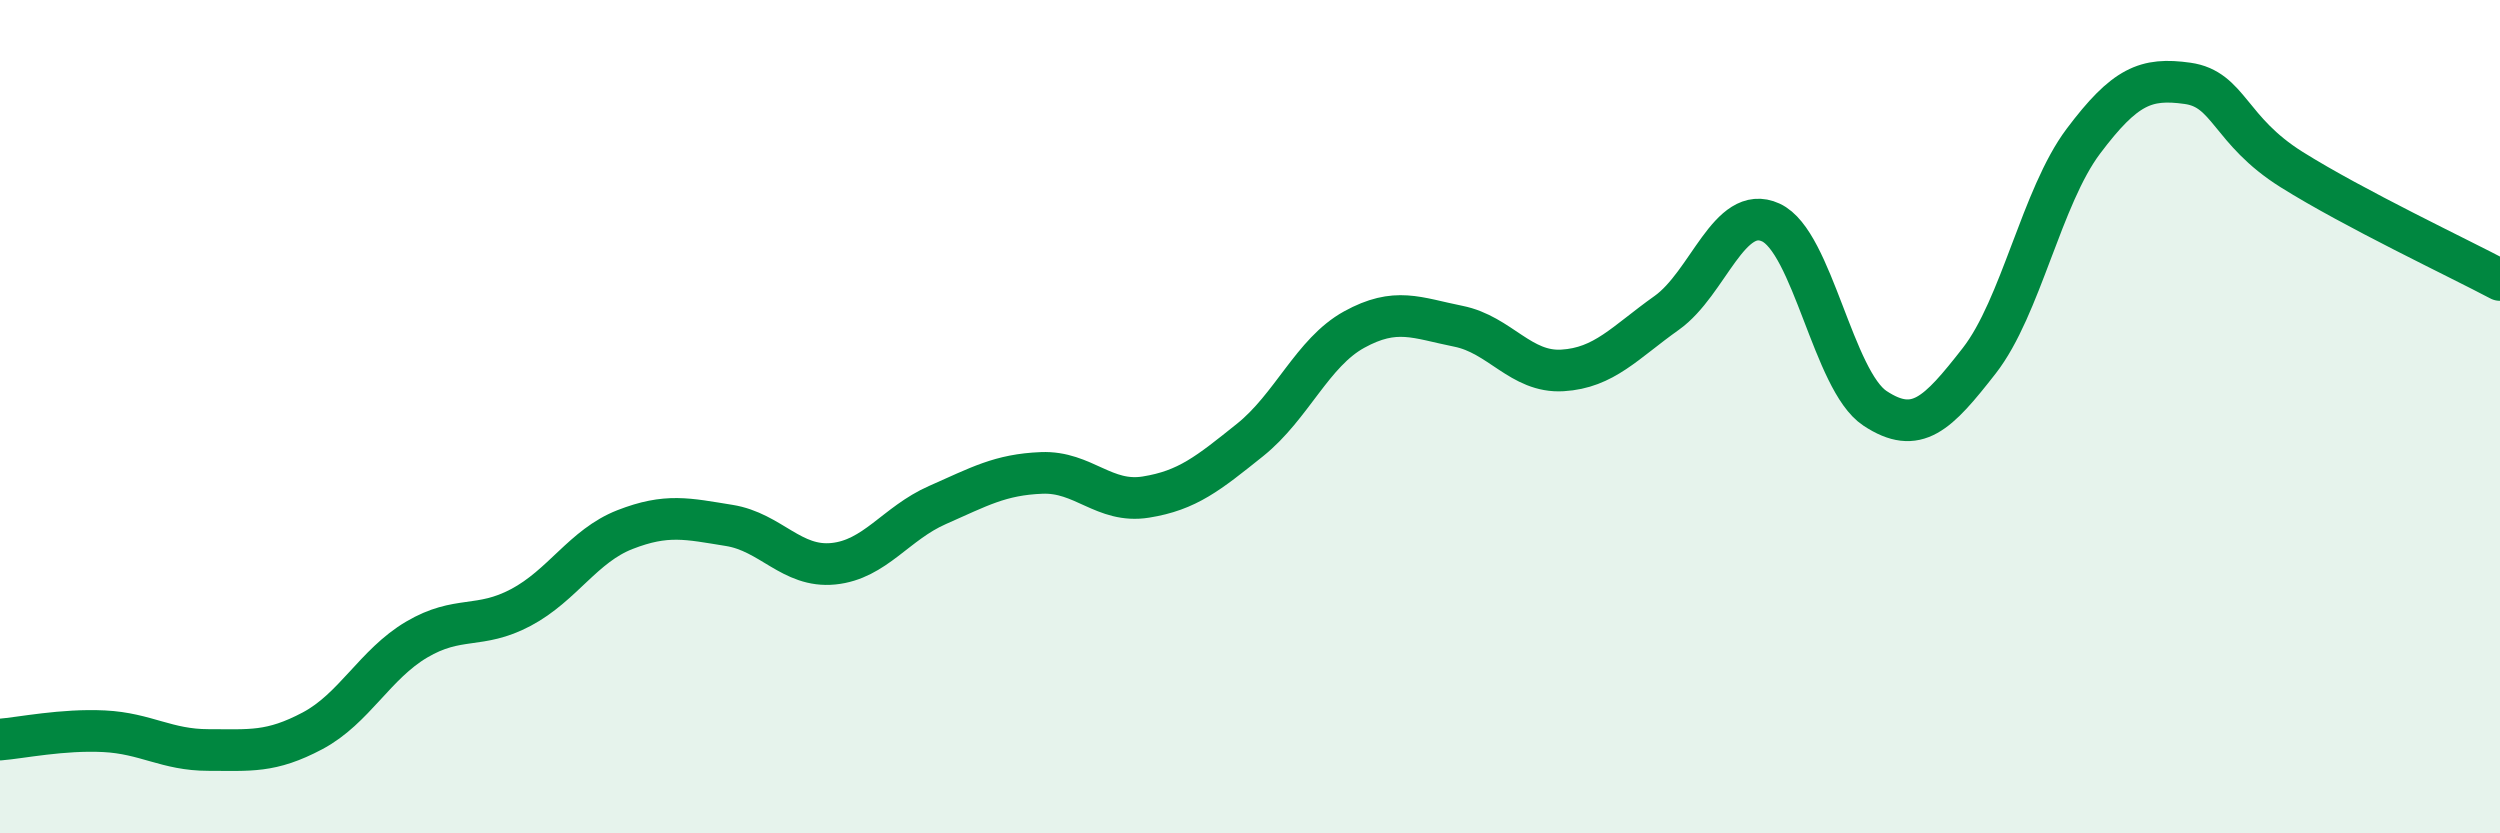
    <svg width="60" height="20" viewBox="0 0 60 20" xmlns="http://www.w3.org/2000/svg">
      <path
        d="M 0,17.75 C 0.5,17.71 1.5,17.5 2.5,17.55 C 3.5,17.6 4,18 5,18 C 6,18 6.5,18.07 7.5,17.54 C 8.5,17.01 9,15.94 10,15.35 C 11,14.76 11.5,15.11 12.5,14.58 C 13.5,14.05 14,13.1 15,12.71 C 16,12.32 16.5,12.45 17.5,12.61 C 18.5,12.77 19,13.63 20,13.53 C 21,13.43 21.5,12.56 22.5,12.12 C 23.5,11.68 24,11.39 25,11.35 C 26,11.31 26.5,12.09 27.5,11.93 C 28.5,11.77 29,11.36 30,10.56 C 31,9.76 31.5,8.46 32.5,7.91 C 33.5,7.36 34,7.63 35,7.83 C 36,8.03 36.5,8.95 37.5,8.89 C 38.5,8.83 39,8.22 40,7.51 C 41,6.8 41.5,4.88 42.5,5.34 C 43.5,5.8 44,9.14 45,9.8 C 46,10.46 46.5,9.94 47.5,8.66 C 48.5,7.38 49,4.72 50,3.39 C 51,2.06 51.5,1.86 52.5,2 C 53.5,2.14 53.5,3.13 55,4.07 C 56.5,5.01 59,6.19 60,6.72L60 20L0 20Z"
        fill="#008740"
        opacity="0.1"
        stroke-linecap="round"
        stroke-linejoin="round"
      />
      <path
        d="M 0,17.75 C 0.5,17.71 1.5,17.5 2.5,17.55 C 3.5,17.6 4,18 5,18 C 6,18 6.5,18.07 7.5,17.54 C 8.5,17.01 9,15.94 10,15.35 C 11,14.76 11.5,15.11 12.5,14.58 C 13.5,14.05 14,13.1 15,12.71 C 16,12.32 16.5,12.45 17.5,12.61 C 18.5,12.77 19,13.63 20,13.53 C 21,13.43 21.5,12.56 22.5,12.12 C 23.5,11.68 24,11.39 25,11.35 C 26,11.31 26.5,12.09 27.5,11.93 C 28.5,11.77 29,11.36 30,10.56 C 31,9.76 31.5,8.46 32.5,7.91 C 33.5,7.36 34,7.63 35,7.83 C 36,8.03 36.5,8.95 37.5,8.89 C 38.5,8.83 39,8.22 40,7.51 C 41,6.8 41.5,4.88 42.5,5.34 C 43.5,5.8 44,9.14 45,9.8 C 46,10.46 46.5,9.94 47.5,8.66 C 48.5,7.38 49,4.72 50,3.39 C 51,2.06 51.5,1.86 52.5,2 C 53.5,2.14 53.5,3.13 55,4.07 C 56.5,5.01 59,6.19 60,6.72"
        stroke="#008740"
        stroke-width="1"
        fill="none"
        stroke-linecap="round"
        stroke-linejoin="round"
      />
    </svg>
  
